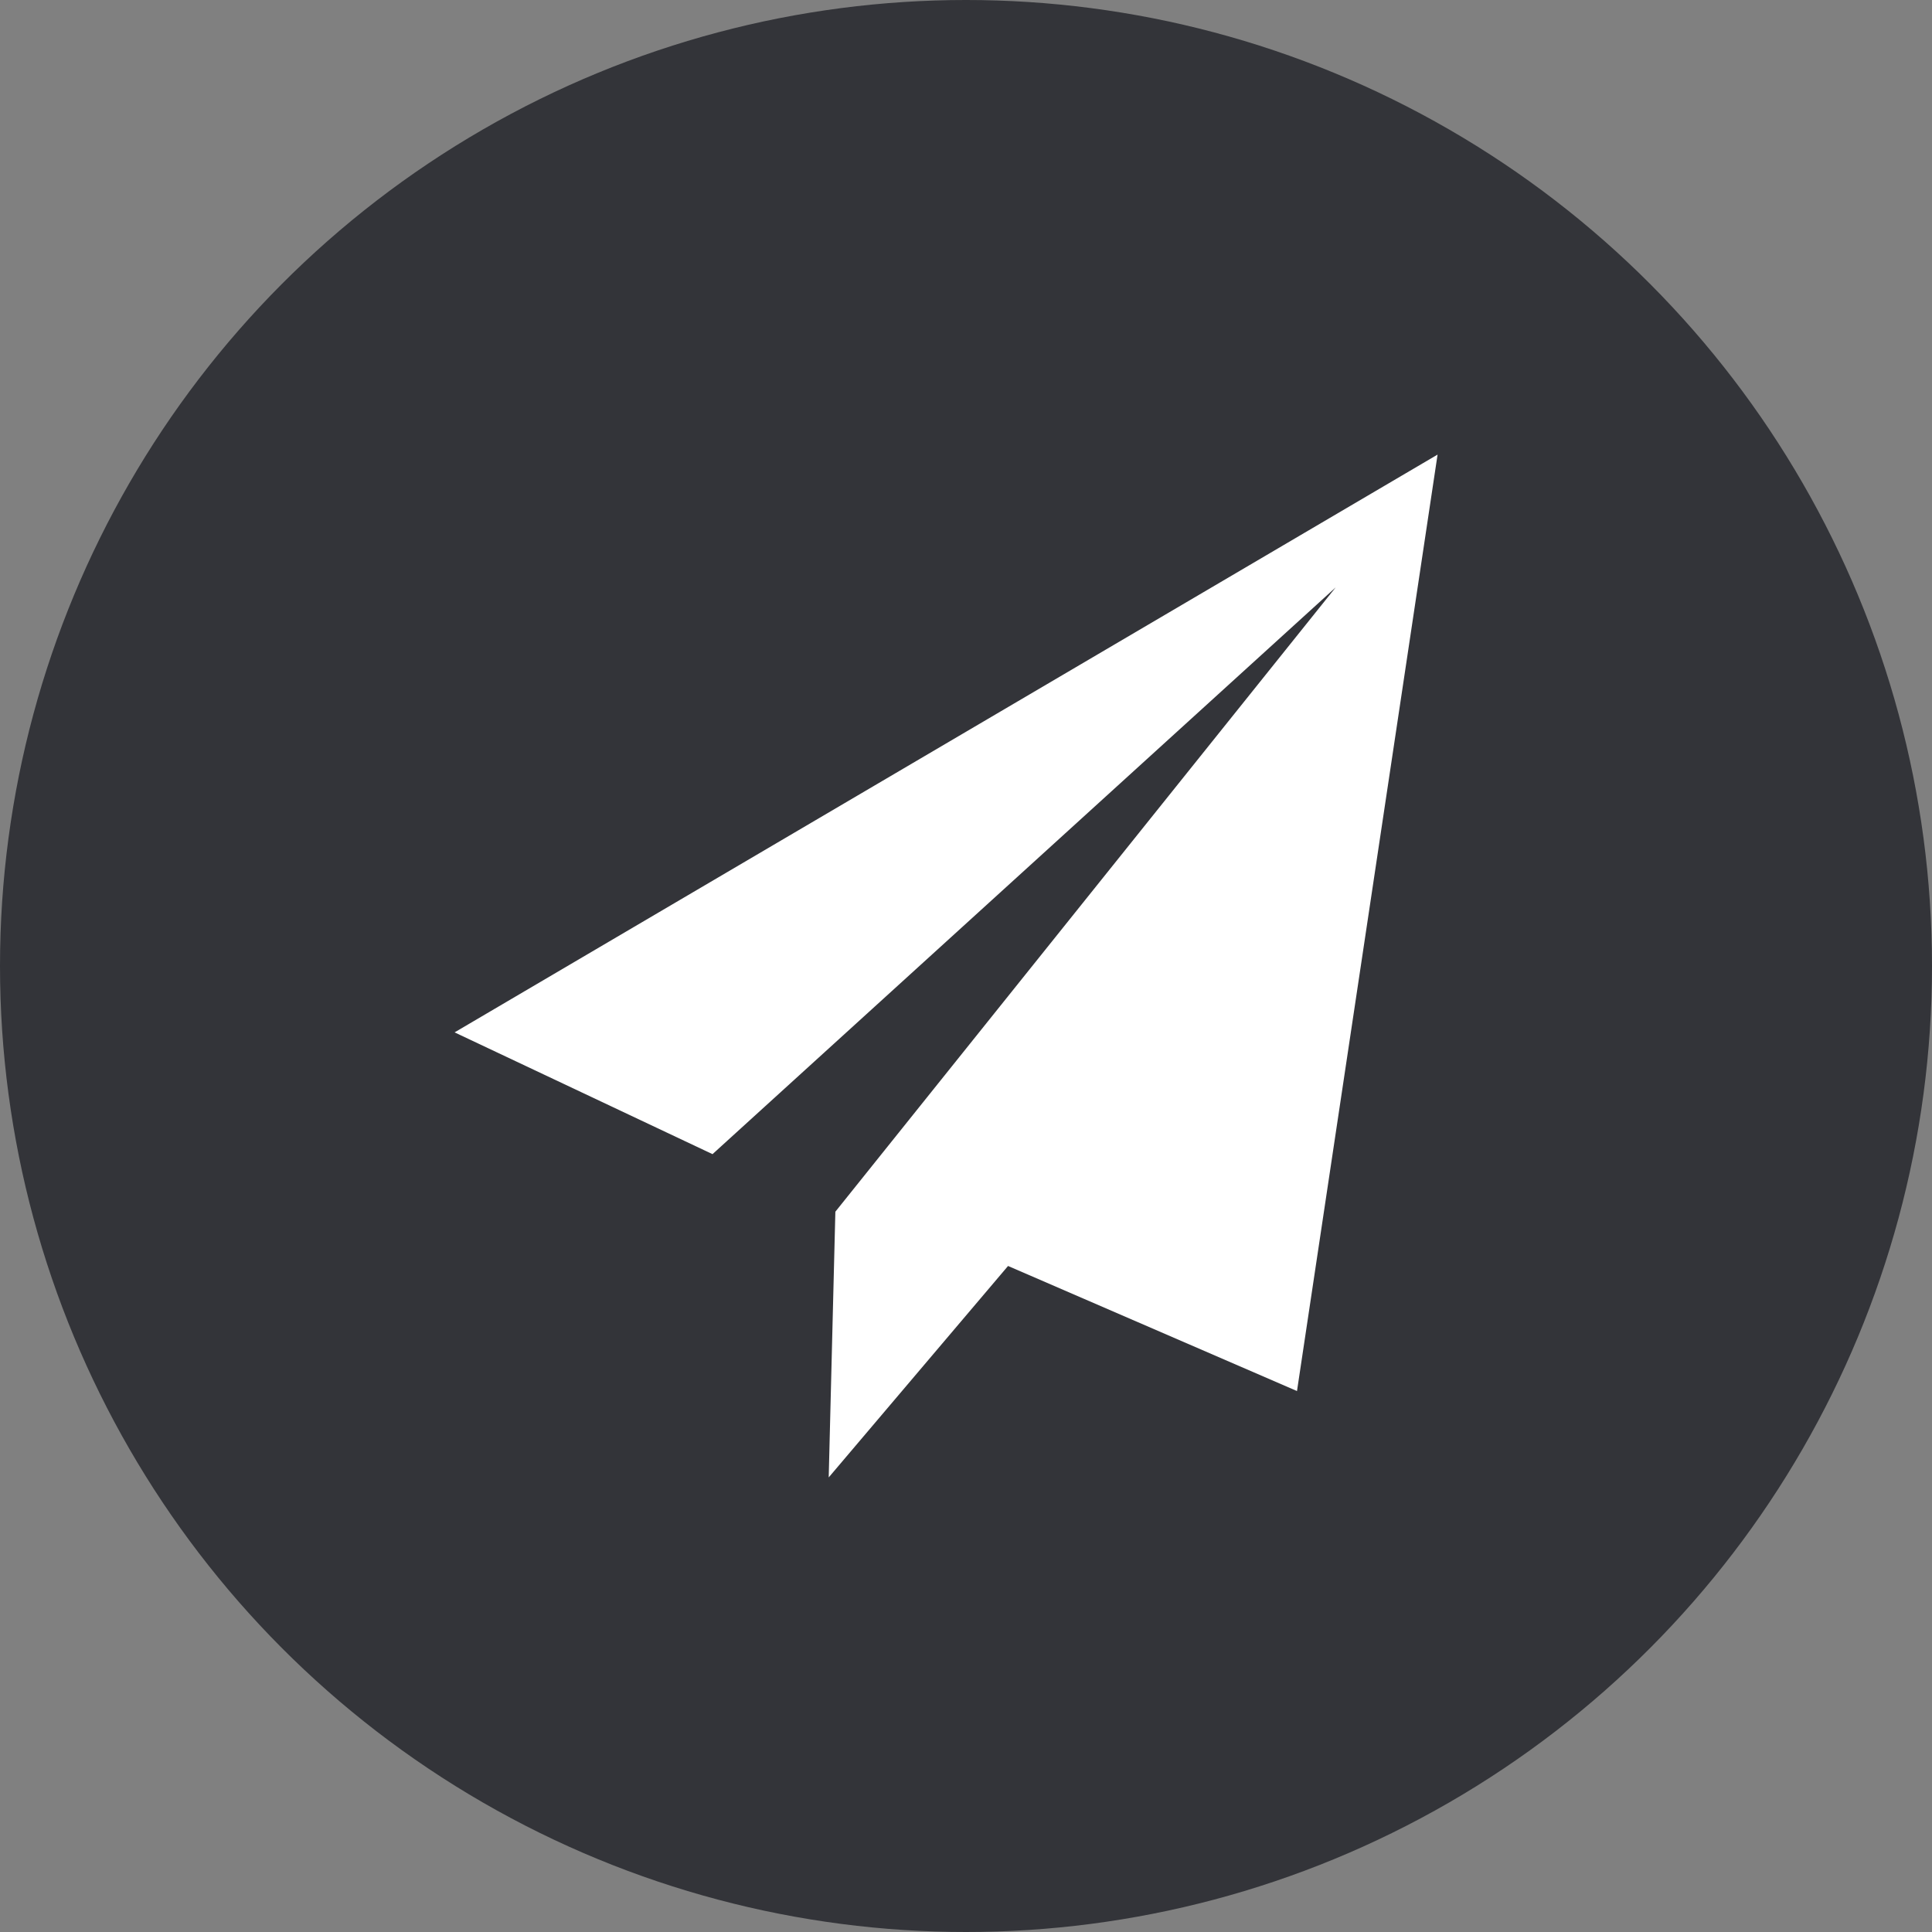 <svg width="34" height="34" viewBox="0 0 34 34" fill="none" xmlns="http://www.w3.org/2000/svg">
    <rect x="0" y="0" width="34" height="34" fill="#808080" stroke="none"/>
    <circle cx="17" cy="17" r="17" fill="#333439"/>
    <g clip-path="url(#6bfu3wsyba)">
        <path d="m17.74 22.279 5.085 2.201L25.299 8 8 18.168l4.539 2.143 10.967-9.974-8.805 10.987L14.584 26l3.156-3.721z" fill="#fff"/>
    </g>
    <defs>
        <clipPath id="6bfu3wsyba">
            <path fill="#fff" transform="translate(8 8)" d="M0 0h18v18H0z"/>
        </clipPath>
    </defs>
</svg>
